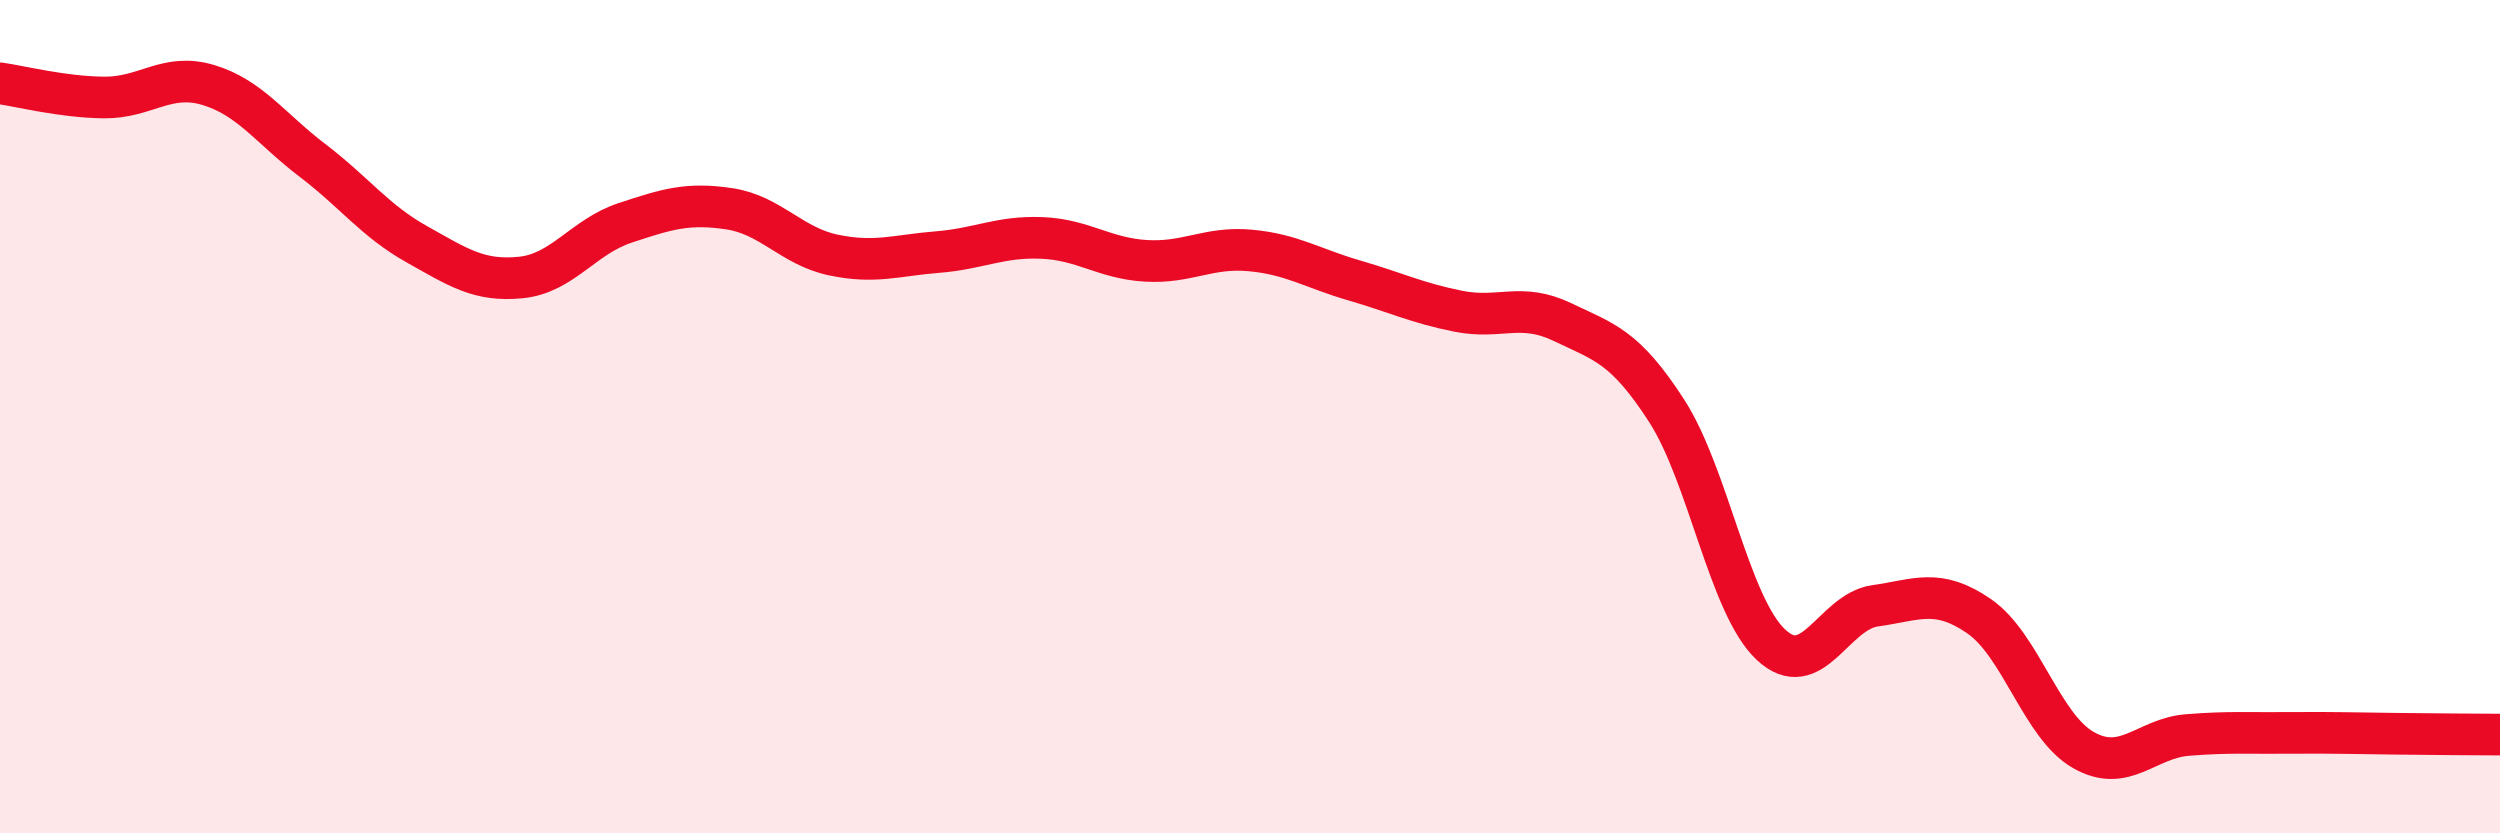 
    <svg width="60" height="20" viewBox="0 0 60 20" xmlns="http://www.w3.org/2000/svg">
      <path
        d="M 0,2 C 0.5,2.07 1.5,2.33 2.5,2.34 C 3.5,2.35 4,1.74 5,2.04 C 6,2.34 6.5,3.09 7.5,3.85 C 8.5,4.61 9,5.3 10,5.86 C 11,6.42 11.5,6.76 12.5,6.66 C 13.5,6.56 14,5.68 15,5.35 C 16,5.02 16.5,4.86 17.5,5.01 C 18.5,5.16 19,5.91 20,6.12 C 21,6.33 21.5,6.13 22.5,6.05 C 23.5,5.97 24,5.67 25,5.71 C 26,5.75 26.5,6.2 27.5,6.26 C 28.5,6.32 29,5.92 30,6.01 C 31,6.1 31.5,6.44 32.5,6.73 C 33.5,7.02 34,7.27 35,7.47 C 36,7.67 36.5,7.25 37.5,7.73 C 38.5,8.21 39,8.31 40,9.86 C 41,11.41 41.5,14.53 42.5,15.47 C 43.5,16.41 44,14.68 45,14.54 C 46,14.4 46.5,14.1 47.5,14.79 C 48.5,15.48 49,17.43 50,18 C 51,18.57 51.5,17.72 52.5,17.64 C 53.5,17.56 54,17.6 55,17.59 C 56,17.58 56.5,17.6 57.5,17.61 C 58.5,17.62 59.5,17.63 60,17.63L60 20L0 20Z"
        fill="#EB0A25"
        opacity="0.1"
        stroke-linecap="round"
        stroke-linejoin="round"
      />
      <path
        d="M 0,2 C 0.5,2.07 1.5,2.33 2.5,2.34 C 3.5,2.35 4,1.74 5,2.04 C 6,2.34 6.5,3.09 7.5,3.85 C 8.5,4.61 9,5.3 10,5.86 C 11,6.42 11.5,6.76 12.5,6.66 C 13.5,6.56 14,5.68 15,5.35 C 16,5.02 16.5,4.86 17.5,5.01 C 18.5,5.16 19,5.91 20,6.12 C 21,6.33 21.5,6.13 22.5,6.05 C 23.5,5.97 24,5.67 25,5.71 C 26,5.75 26.5,6.2 27.5,6.26 C 28.5,6.32 29,5.92 30,6.01 C 31,6.1 31.5,6.44 32.5,6.73 C 33.5,7.02 34,7.27 35,7.47 C 36,7.67 36.5,7.25 37.5,7.73 C 38.5,8.21 39,8.31 40,9.86 C 41,11.41 41.5,14.53 42.5,15.47 C 43.5,16.41 44,14.68 45,14.54 C 46,14.4 46.5,14.1 47.5,14.79 C 48.5,15.48 49,17.43 50,18 C 51,18.57 51.5,17.72 52.5,17.64 C 53.5,17.56 54,17.6 55,17.59 C 56,17.58 56.5,17.6 57.5,17.61 C 58.5,17.62 59.5,17.63 60,17.63"
        stroke="#EB0A25"
        stroke-width="1"
        fill="none"
        stroke-linecap="round"
        stroke-linejoin="round"
      />
    </svg>
  